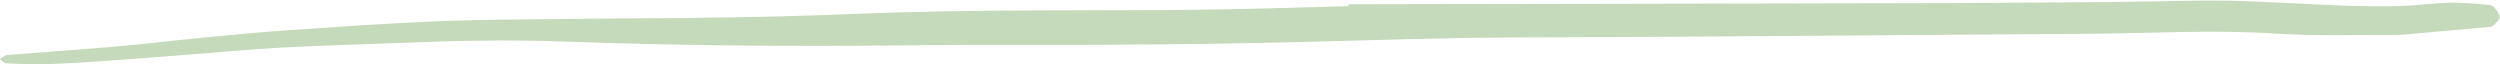 <?xml version="1.0" encoding="UTF-8" standalone="no"?><svg xmlns="http://www.w3.org/2000/svg" xmlns:xlink="http://www.w3.org/1999/xlink" fill="#c4daba" height="11.6" preserveAspectRatio="xMidYMid meet" version="1" viewBox="-0.0 -0.1 449.8 11.6" width="449.8" zoomAndPan="magnify"><g id="change1_1"><path d="M242.63,.67c36.09-.07,72.18-.12,108.27-.21,10.66-.03,21.32-.15,31.98-.24,6.02-.05,12.04-.3,18.06-.19,6.79,.13,13.57,.62,20.35,.87,3.45,.13,6.92,.18,10.37,.09,3.04-.08,6.08-.52,9.12-.6,2.22-.06,4.45,.19,6.67,.34,.43,.03,.98,.14,1.24,.43,.47,.53,1.06,1.24,1.03,1.85-.02,.54-.74,1.14-1.27,1.56-.31,.24-.85,.2-1.29,.24-3.76,.34-7.52,.68-11.28,1.01-1.74,.15-3.49,.37-5.23,.37-7.12-.02-14.26,.22-21.35-.25-10.99-.72-21.95-.06-32.93,.03-28.89,.24-57.77,.41-86.66,.6-9.03,.06-18.07,.01-27.1,.18-12.2,.22-24.4,.65-36.6,.89-9.4,.19-18.79,.26-28.19,.32-7.77,.05-15.54-.02-23.31,.01-11.68,.05-23.35,.27-35.03,.18-12.77-.1-25.55-.31-38.31-.78-9.81-.37-19.6-.14-29.4,.26-7.07,.28-14.15,.45-21.22,.84-5.88,.32-11.76,.89-17.63,1.34-4.7,.36-9.4,.74-14.1,1.06-3.37,.23-6.73,.46-10.11,.56-2.52,.08-5.04-.02-7.55-.13-.4-.02-.78-.5-1.17-.76,.41-.25,.81-.7,1.24-.73,6.52-.54,13.04-.97,19.55-1.53,4.94-.43,9.86-1.03,14.79-1.51,5.14-.49,10.27-1.01,15.42-1.37,9.04-.62,18.09-1.27,27.15-1.65,7.96-.33,15.94-.34,23.9-.44,9.48-.12,18.96-.12,28.44-.27,7.52-.12,15.05-.3,22.57-.61,20.58-.86,41.17-.6,61.75-.77,9.27-.08,18.54-.43,27.82-.65,0-.11,0-.22,0-.32Z"/></g></svg>
